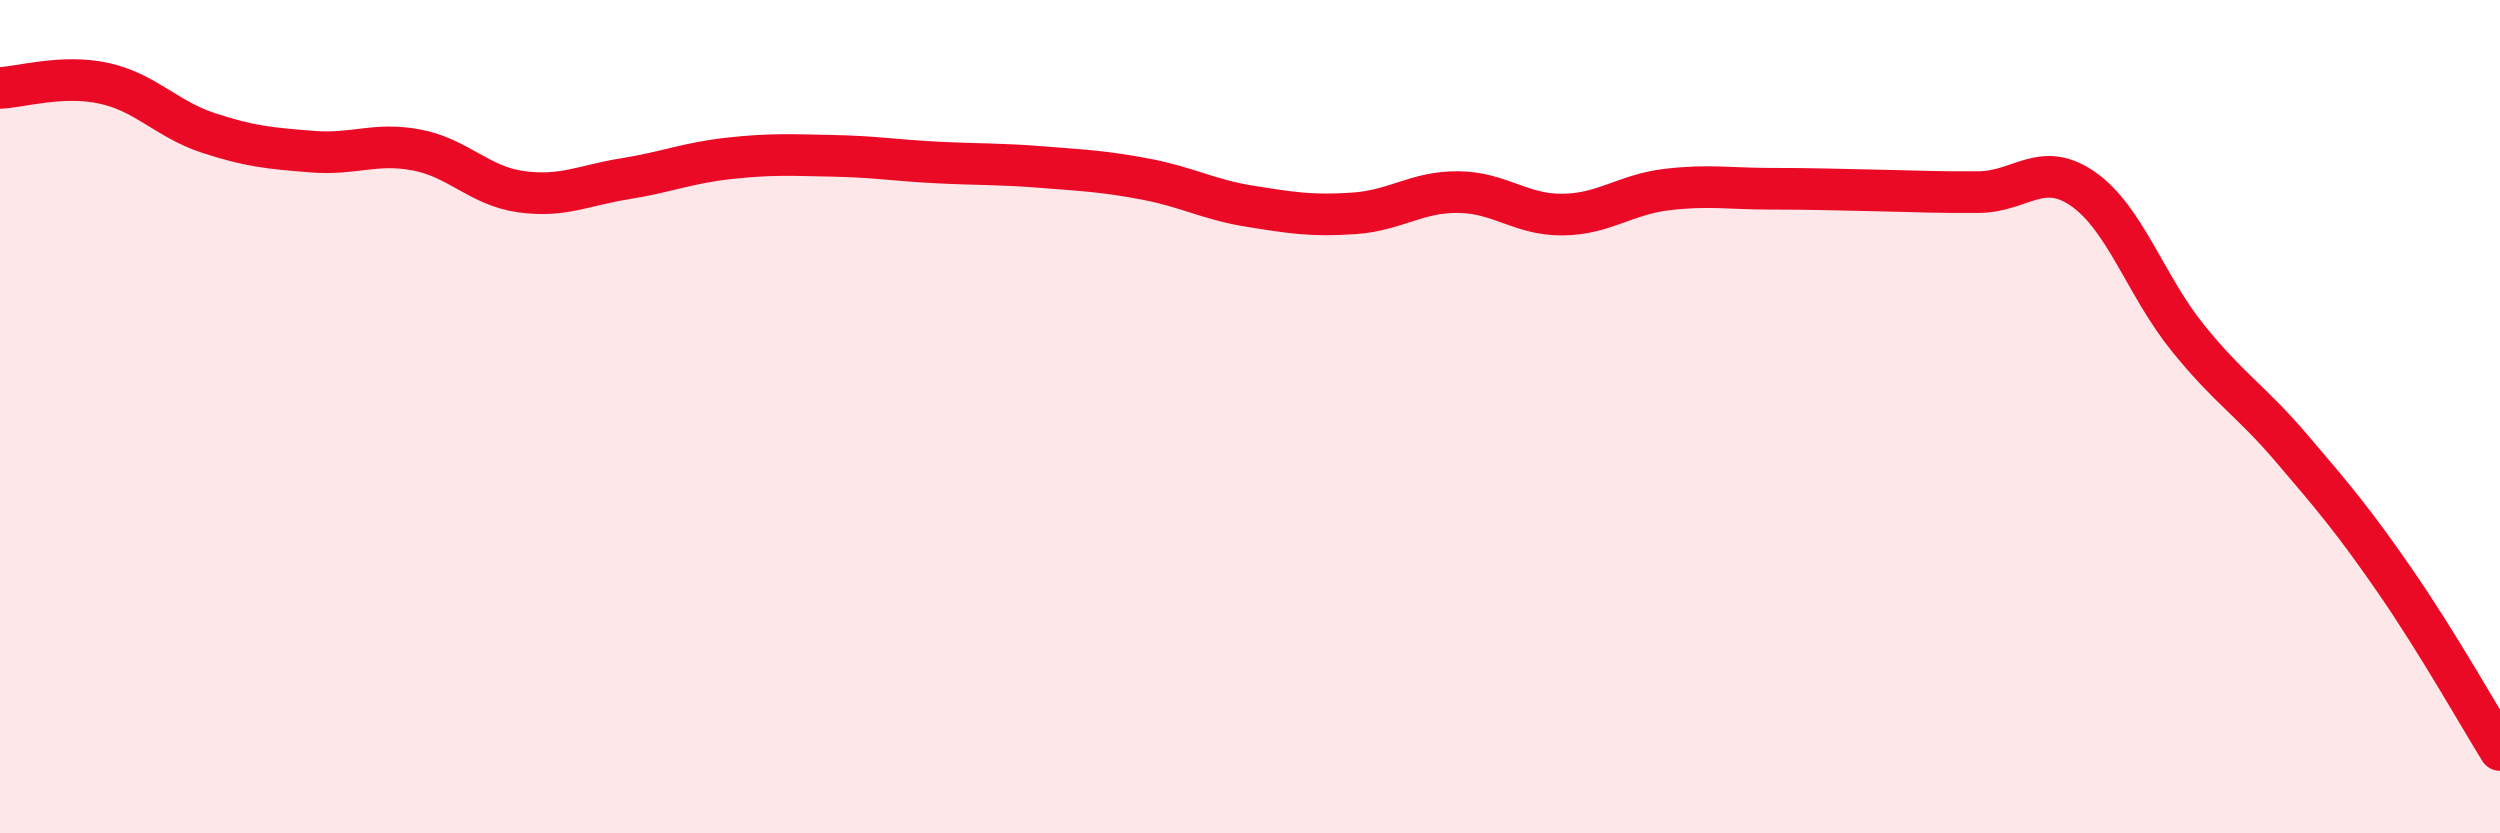 
    <svg width="60" height="20" viewBox="0 0 60 20" xmlns="http://www.w3.org/2000/svg">
      <path
        d="M 0,2.11 C 0.5,2.09 1.5,1.78 2.5,2 C 3.5,2.22 4,2.86 5,3.19 C 6,3.52 6.5,3.56 7.5,3.64 C 8.5,3.72 9,3.41 10,3.6 C 11,3.79 11.5,4.46 12.5,4.6 C 13.5,4.74 14,4.45 15,4.29 C 16,4.13 16.5,3.91 17.5,3.8 C 18.5,3.69 19,3.72 20,3.74 C 21,3.76 21.5,3.85 22.5,3.9 C 23.5,3.95 24,3.93 25,4.01 C 26,4.09 26.5,4.11 27.5,4.3 C 28.5,4.49 29,4.79 30,4.95 C 31,5.11 31.5,5.19 32.5,5.12 C 33.5,5.05 34,4.6 35,4.61 C 36,4.62 36.5,5.16 37.5,5.15 C 38.5,5.14 39,4.67 40,4.55 C 41,4.43 41.5,4.53 42.5,4.53 C 43.5,4.53 44,4.55 45,4.57 C 46,4.59 46.5,4.62 47.5,4.61 C 48.5,4.6 49,3.84 50,4.54 C 51,5.24 51.5,6.86 52.5,8.1 C 53.5,9.34 54,9.59 55,10.76 C 56,11.93 56.5,12.52 57.5,13.97 C 58.5,15.42 59.5,17.19 60,18L60 20L0 20Z"
        fill="#EB0A25"
        opacity="0.1"
        stroke-linecap="round"
        stroke-linejoin="round"
      />
      <path
        d="M 0,2.11 C 0.5,2.09 1.5,1.78 2.5,2 C 3.5,2.22 4,2.86 5,3.19 C 6,3.52 6.5,3.56 7.5,3.64 C 8.5,3.72 9,3.41 10,3.6 C 11,3.79 11.5,4.46 12.5,4.6 C 13.5,4.74 14,4.45 15,4.29 C 16,4.13 16.5,3.91 17.5,3.8 C 18.5,3.69 19,3.72 20,3.74 C 21,3.76 21.5,3.85 22.5,3.9 C 23.5,3.95 24,3.93 25,4.01 C 26,4.09 26.5,4.11 27.5,4.3 C 28.5,4.49 29,4.79 30,4.95 C 31,5.11 31.5,5.19 32.5,5.12 C 33.5,5.05 34,4.6 35,4.61 C 36,4.62 36.5,5.16 37.5,5.15 C 38.5,5.14 39,4.67 40,4.55 C 41,4.43 41.5,4.53 42.5,4.53 C 43.5,4.53 44,4.55 45,4.57 C 46,4.59 46.5,4.62 47.5,4.61 C 48.5,4.6 49,3.84 50,4.54 C 51,5.24 51.5,6.86 52.5,8.1 C 53.5,9.34 54,9.59 55,10.76 C 56,11.93 56.5,12.52 57.5,13.97 C 58.5,15.42 59.5,17.19 60,18"
        stroke="#EB0A25"
        stroke-width="1"
        fill="none"
        stroke-linecap="round"
        stroke-linejoin="round"
      />
    </svg>
  